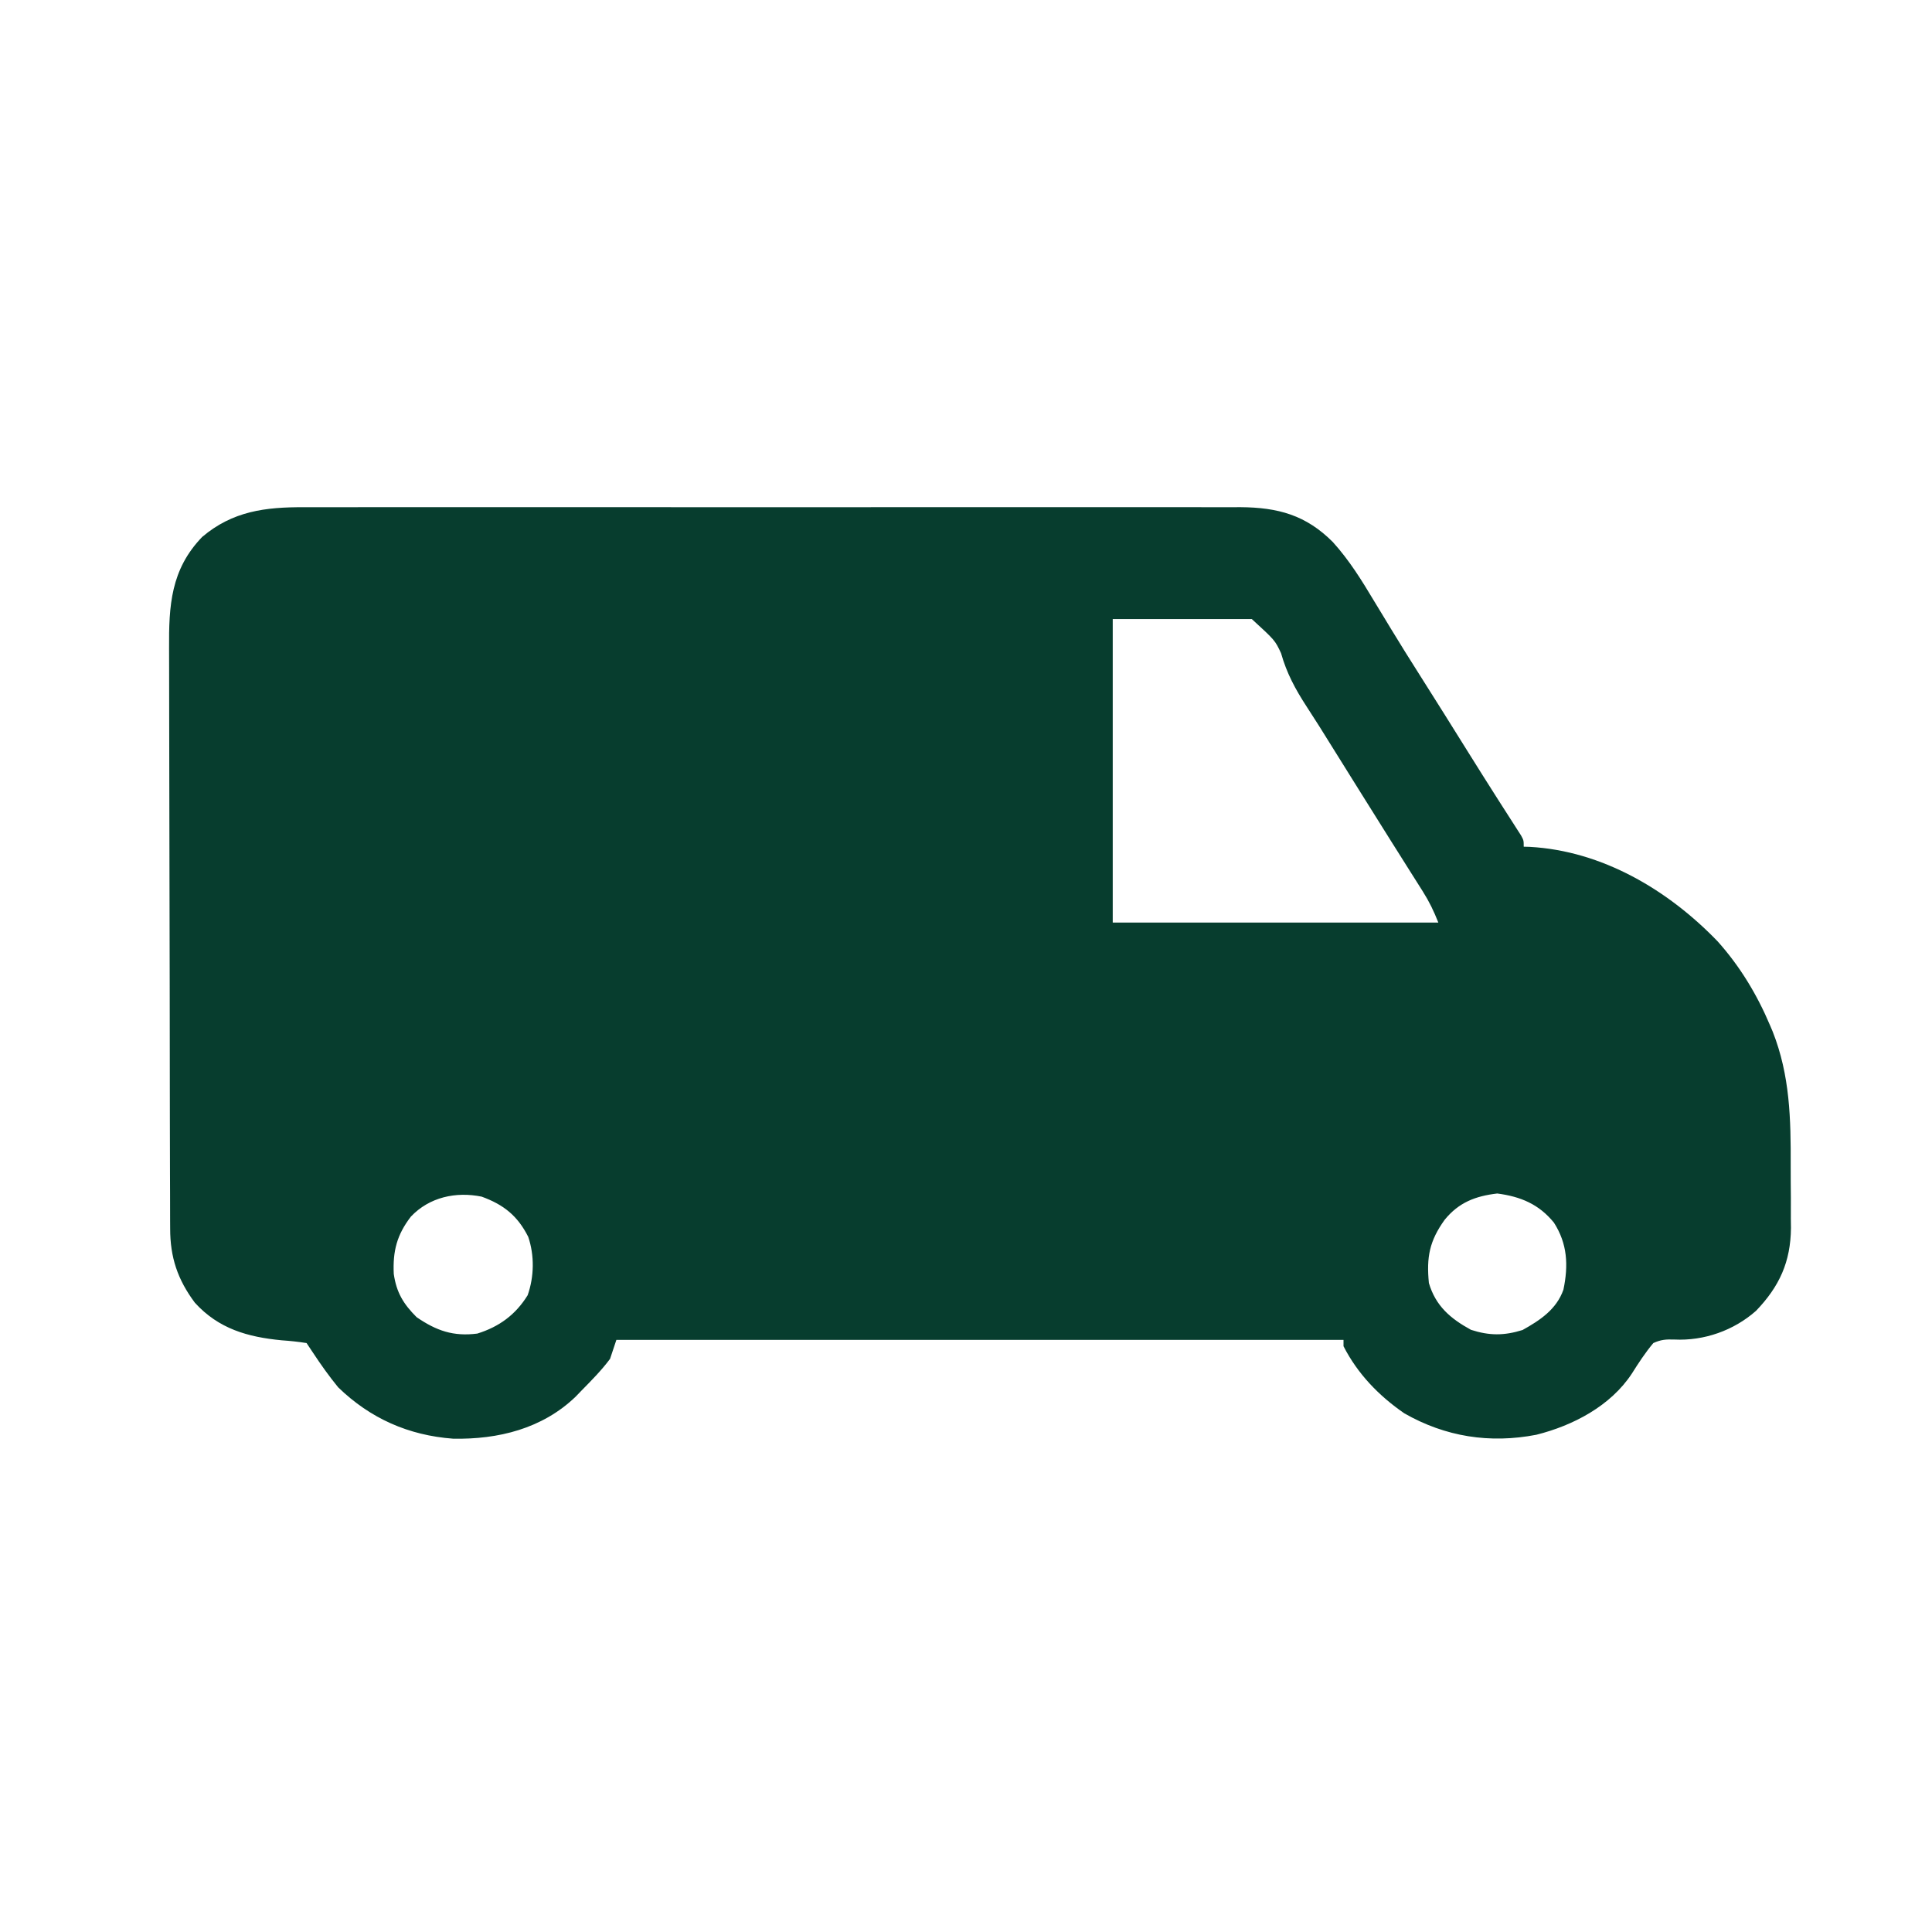 <svg width="80" height="80" viewBox="0 0 80 80" fill="none" xmlns="http://www.w3.org/2000/svg">
<path d="M12.595 21.003C12.766 21.003 12.937 21.002 13.113 21.002C13.583 21 14.054 21.001 14.524 21.002C15.033 21.003 15.542 21.001 16.051 21C17.047 20.998 18.042 20.999 19.038 21C19.847 21.001 20.656 21.001 21.466 21.001C21.581 21.001 21.696 21 21.815 21C22.049 21 22.284 21 22.518 21C24.714 20.999 26.91 21 29.105 21.002C30.988 21.004 32.87 21.004 34.753 21.002C36.941 21 39.129 20.999 41.317 21C41.55 21 41.783 21 42.017 21.001C42.132 21.001 42.247 21.001 42.365 21.001C43.173 21.001 43.981 21.001 44.789 21C45.774 20.998 46.76 20.999 47.745 21.001C48.247 21.002 48.749 21.002 49.252 21.001C49.797 21 50.342 21.001 50.887 21.003C51.045 21.002 51.203 21.002 51.365 21.001C52.922 21.012 54.079 21.329 55.191 22.446C55.87 23.197 56.382 24.024 56.9 24.89C57.039 25.12 57.179 25.349 57.318 25.578C57.411 25.731 57.504 25.884 57.596 26.037C57.984 26.677 58.381 27.311 58.782 27.942C59.456 29.005 60.124 30.072 60.79 31.14C61.19 31.78 61.591 32.419 61.997 33.055C62.107 33.227 62.107 33.227 62.22 33.404C62.358 33.62 62.496 33.836 62.635 34.051C62.696 34.146 62.757 34.241 62.819 34.339C62.873 34.422 62.926 34.505 62.981 34.59C63.094 34.799 63.094 34.799 63.094 35.06C63.174 35.062 63.253 35.064 63.335 35.066C66.343 35.23 69.072 36.851 71.124 38.98C72.051 40.016 72.757 41.186 73.297 42.465C73.332 42.548 73.368 42.631 73.404 42.717C74.121 44.536 74.156 46.337 74.149 48.265C74.148 48.709 74.151 49.152 74.156 49.596C74.156 49.881 74.156 50.167 74.155 50.453C74.157 50.583 74.158 50.714 74.16 50.849C74.146 52.252 73.682 53.27 72.714 54.278C71.795 55.091 70.562 55.529 69.328 55.467C68.982 55.456 68.779 55.469 68.461 55.613C68.123 56.016 67.848 56.439 67.568 56.883C66.689 58.216 65.144 59.027 63.618 59.41C61.693 59.783 59.851 59.496 58.148 58.522C57.093 57.794 56.217 56.889 55.632 55.744C55.632 55.658 55.632 55.571 55.632 55.482C45.696 55.482 35.76 55.482 25.523 55.482C25.437 55.742 25.35 56.001 25.261 56.268C24.908 56.741 24.497 57.156 24.083 57.577C24 57.663 23.918 57.749 23.832 57.837C22.452 59.162 20.626 59.608 18.764 59.573C16.916 59.436 15.334 58.736 14.003 57.446C13.625 56.984 13.284 56.504 12.956 56.006C12.869 55.876 12.783 55.747 12.694 55.613C12.345 55.558 12.014 55.523 11.663 55.499C10.253 55.363 9.055 55.024 8.071 53.945C7.352 52.983 7.045 52.059 7.046 50.871C7.045 50.76 7.045 50.648 7.044 50.534C7.043 50.16 7.042 49.786 7.042 49.412C7.041 49.145 7.04 48.877 7.039 48.61C7.037 47.882 7.035 47.154 7.034 46.426C7.034 45.971 7.033 45.517 7.032 45.062C7.03 43.639 7.028 42.215 7.027 40.792C7.025 39.15 7.022 37.507 7.017 35.865C7.013 34.595 7.011 33.325 7.01 32.056C7.01 31.297 7.009 30.539 7.006 29.781C7.002 29.067 7.002 28.354 7.003 27.64C7.003 27.378 7.003 27.117 7.001 26.855C6.989 25.077 7.07 23.581 8.374 22.231C9.635 21.164 10.988 20.994 12.595 21.003ZM46.076 25.635C46.076 29.782 46.076 33.929 46.076 38.202C50.525 38.202 54.975 38.202 59.559 38.202C59.364 37.713 59.188 37.344 58.912 36.907C58.795 36.722 58.795 36.722 58.676 36.533C58.593 36.401 58.509 36.269 58.422 36.132C58.243 35.848 58.064 35.563 57.885 35.279C57.793 35.134 57.701 34.988 57.607 34.839C57.187 34.172 56.77 33.504 56.352 32.835C56.189 32.574 56.026 32.313 55.863 32.052C54.967 30.618 54.967 30.618 54.615 30.052C54.448 29.787 54.279 29.523 54.107 29.261C53.638 28.54 53.279 27.877 53.045 27.046C52.795 26.514 52.795 26.514 51.836 25.635C49.935 25.635 48.034 25.635 46.076 25.635ZM17.014 50.377C16.435 51.131 16.26 51.803 16.305 52.751C16.417 53.523 16.704 53.994 17.251 54.541C18.074 55.106 18.775 55.347 19.763 55.221C20.671 54.939 21.35 54.439 21.849 53.633C22.12 52.863 22.134 51.986 21.873 51.215C21.432 50.341 20.853 49.88 19.943 49.55C18.882 49.334 17.781 49.567 17.014 50.377ZM59.821 50.508C59.189 51.386 59.063 52.059 59.167 53.126C59.446 54.074 60.054 54.597 60.91 55.065C61.672 55.311 62.28 55.311 63.045 55.073C63.768 54.671 64.451 54.219 64.738 53.402C64.948 52.398 64.906 51.5 64.344 50.626C63.724 49.864 62.968 49.547 61.998 49.42C61.094 49.527 60.407 49.789 59.821 50.508Z" fill="#073D2E"/>
</svg>
